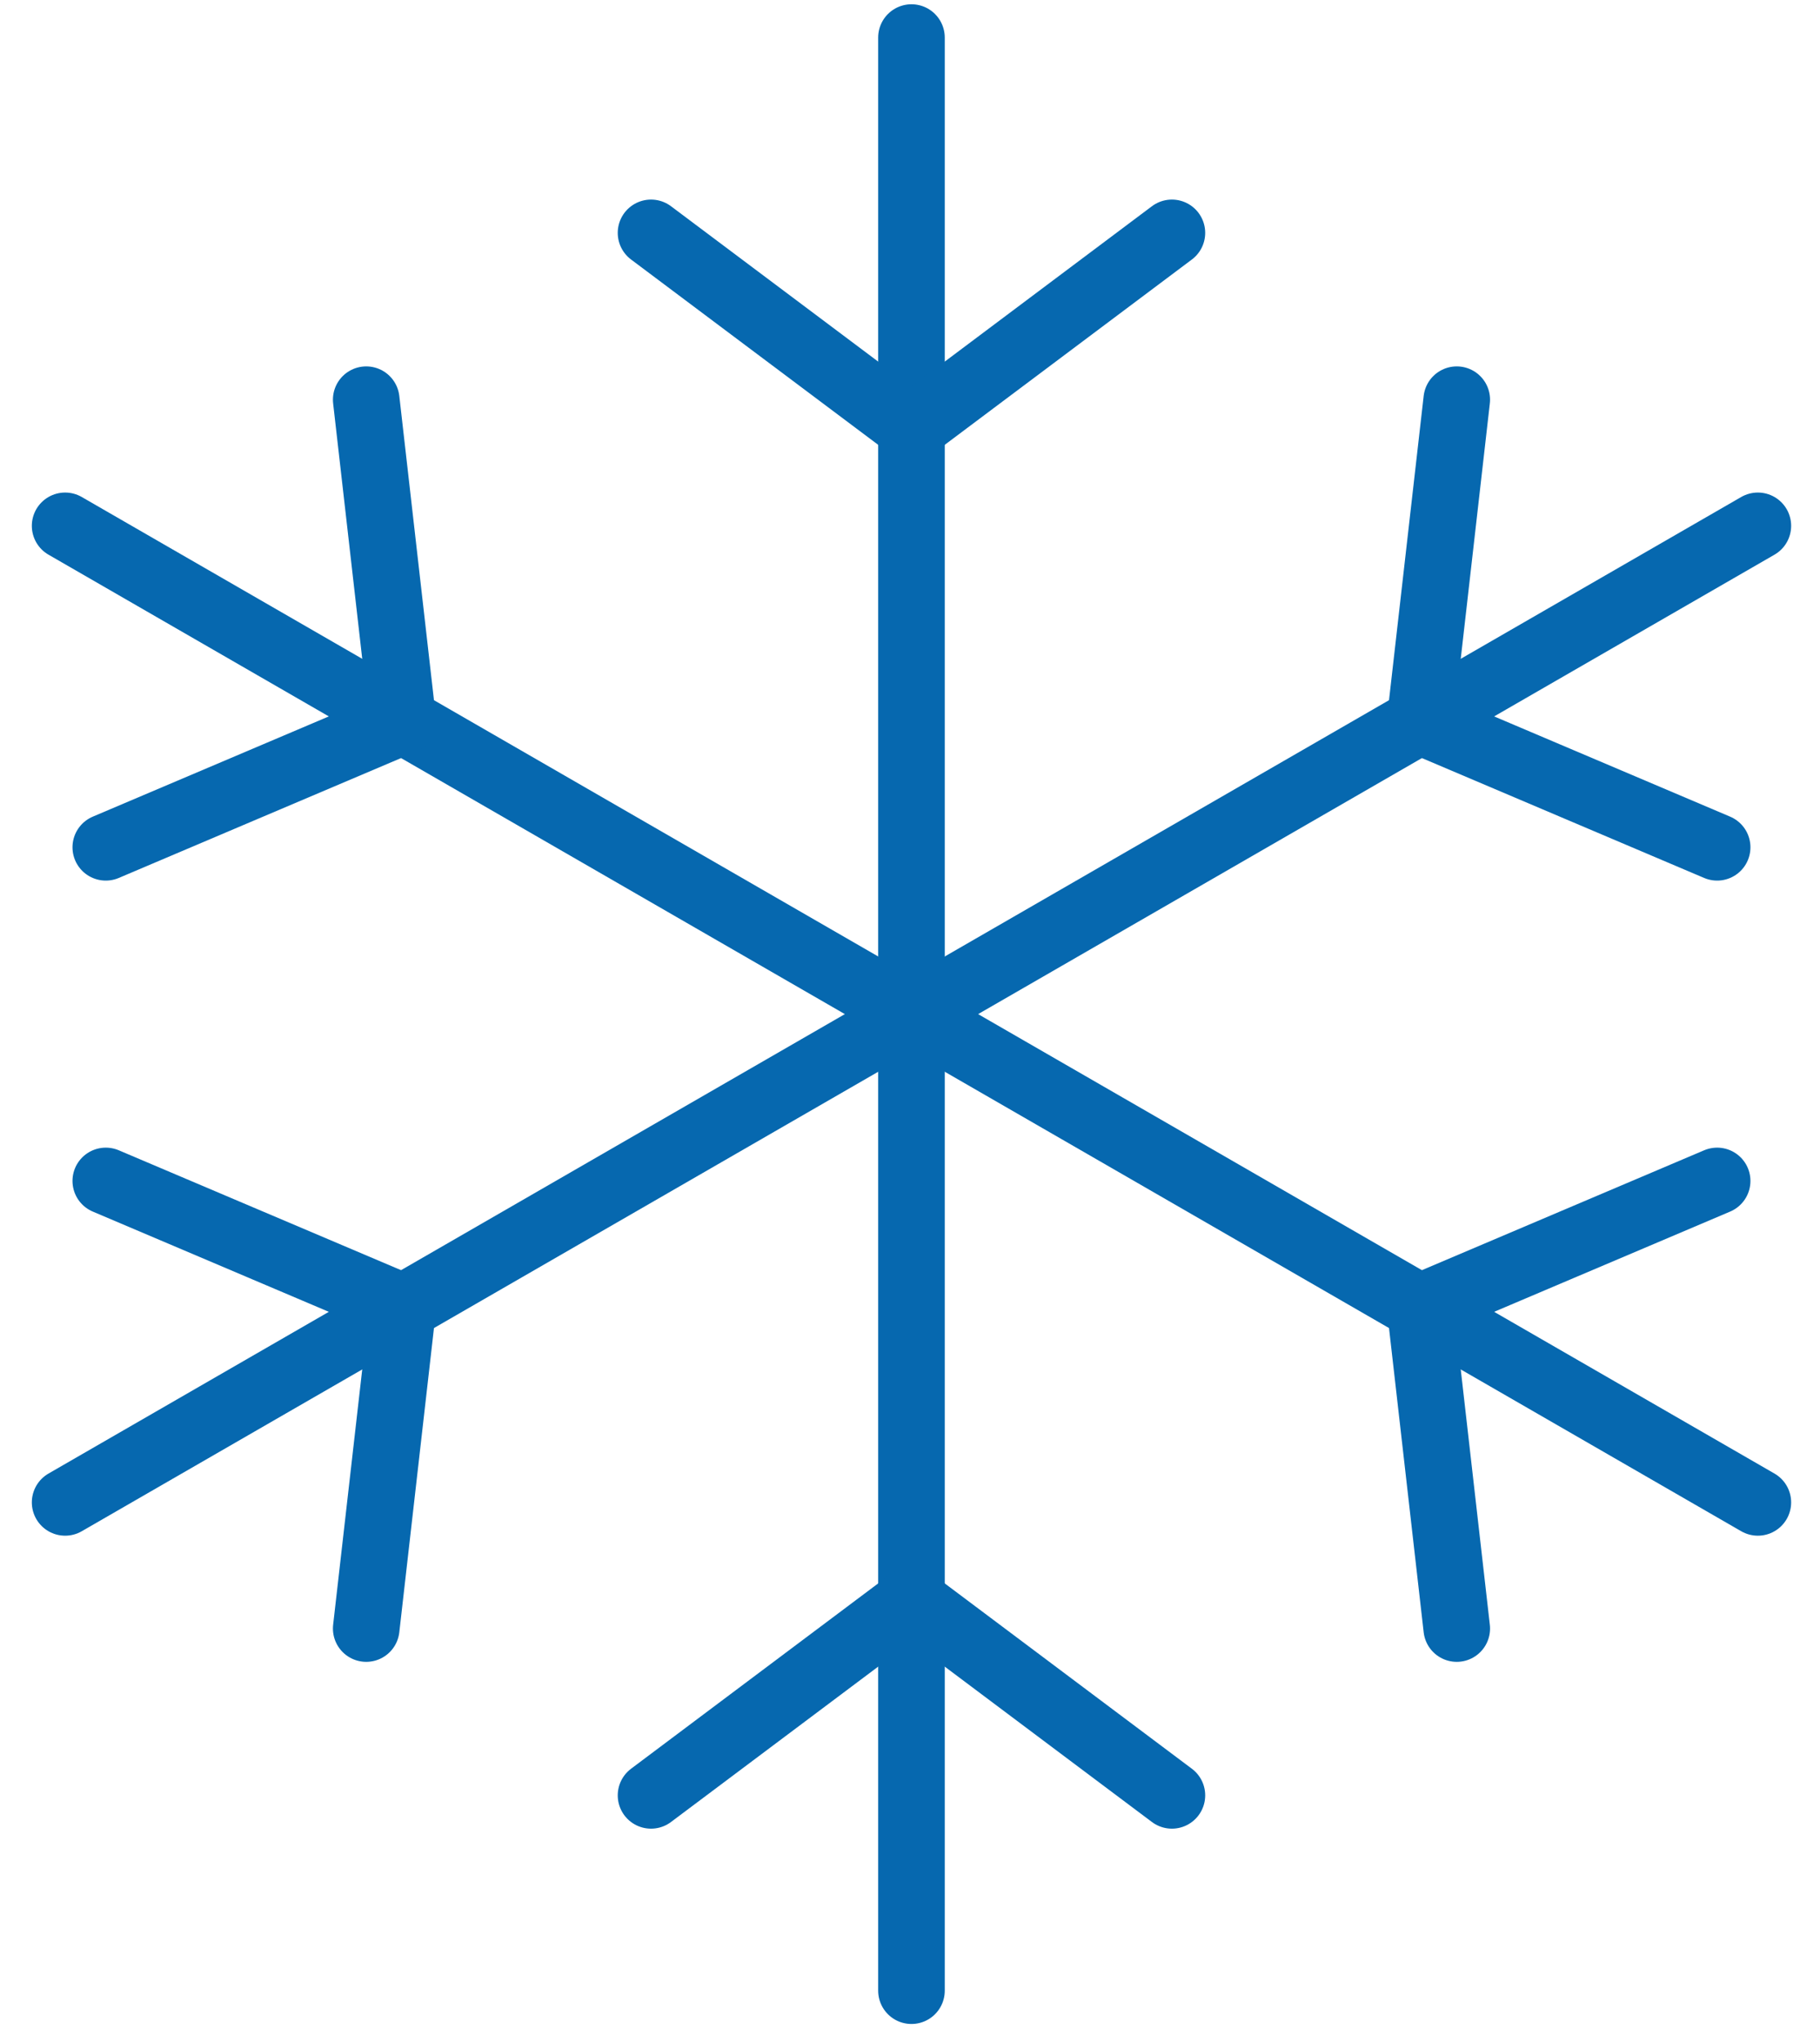 <svg width="41" height="46" viewBox="0 0 41 46" fill="none" xmlns="http://www.w3.org/2000/svg">
<path d="M20.533 0.846V44.846" stroke="#0668AF" stroke-width="1.5" stroke-linecap="round" stroke-linejoin="round"/>
<path d="M14.666 5.246L20.533 9.646L26.4 5.246" stroke="#0668AF" stroke-width="1.5" stroke-linecap="round" stroke-linejoin="round"/>
<path d="M14.666 40.446L20.533 36.046L26.4 40.446" stroke="#0668AF" stroke-width="1.5" stroke-linecap="round" stroke-linejoin="round"/>
<path d="M1.467 11.846L39.6 33.846" stroke="#0668AF" stroke-width="1.5" stroke-linecap="round" stroke-linejoin="round"/>
<path d="M2.383 19.088L9.075 16.246L8.25 9.004" stroke="#0668AF" stroke-width="1.5" stroke-linecap="round" stroke-linejoin="round"/>
<path d="M32.817 36.688L31.992 29.446L38.683 26.604" stroke="#0668AF" stroke-width="1.5" stroke-linecap="round" stroke-linejoin="round"/>
<path d="M1.467 33.846L39.6 11.846" stroke="#0668AF" stroke-width="1.5" stroke-linecap="round" stroke-linejoin="round"/>
<path d="M2.383 26.604L9.075 29.446L8.25 36.688" stroke="#0668AF" stroke-width="1.5" stroke-linecap="round" stroke-linejoin="round"/>
<path d="M32.817 9.004L31.992 16.246L38.683 19.088" stroke="#0668AF" stroke-width="1.5" stroke-linecap="round" stroke-linejoin="round"/>
</svg>
